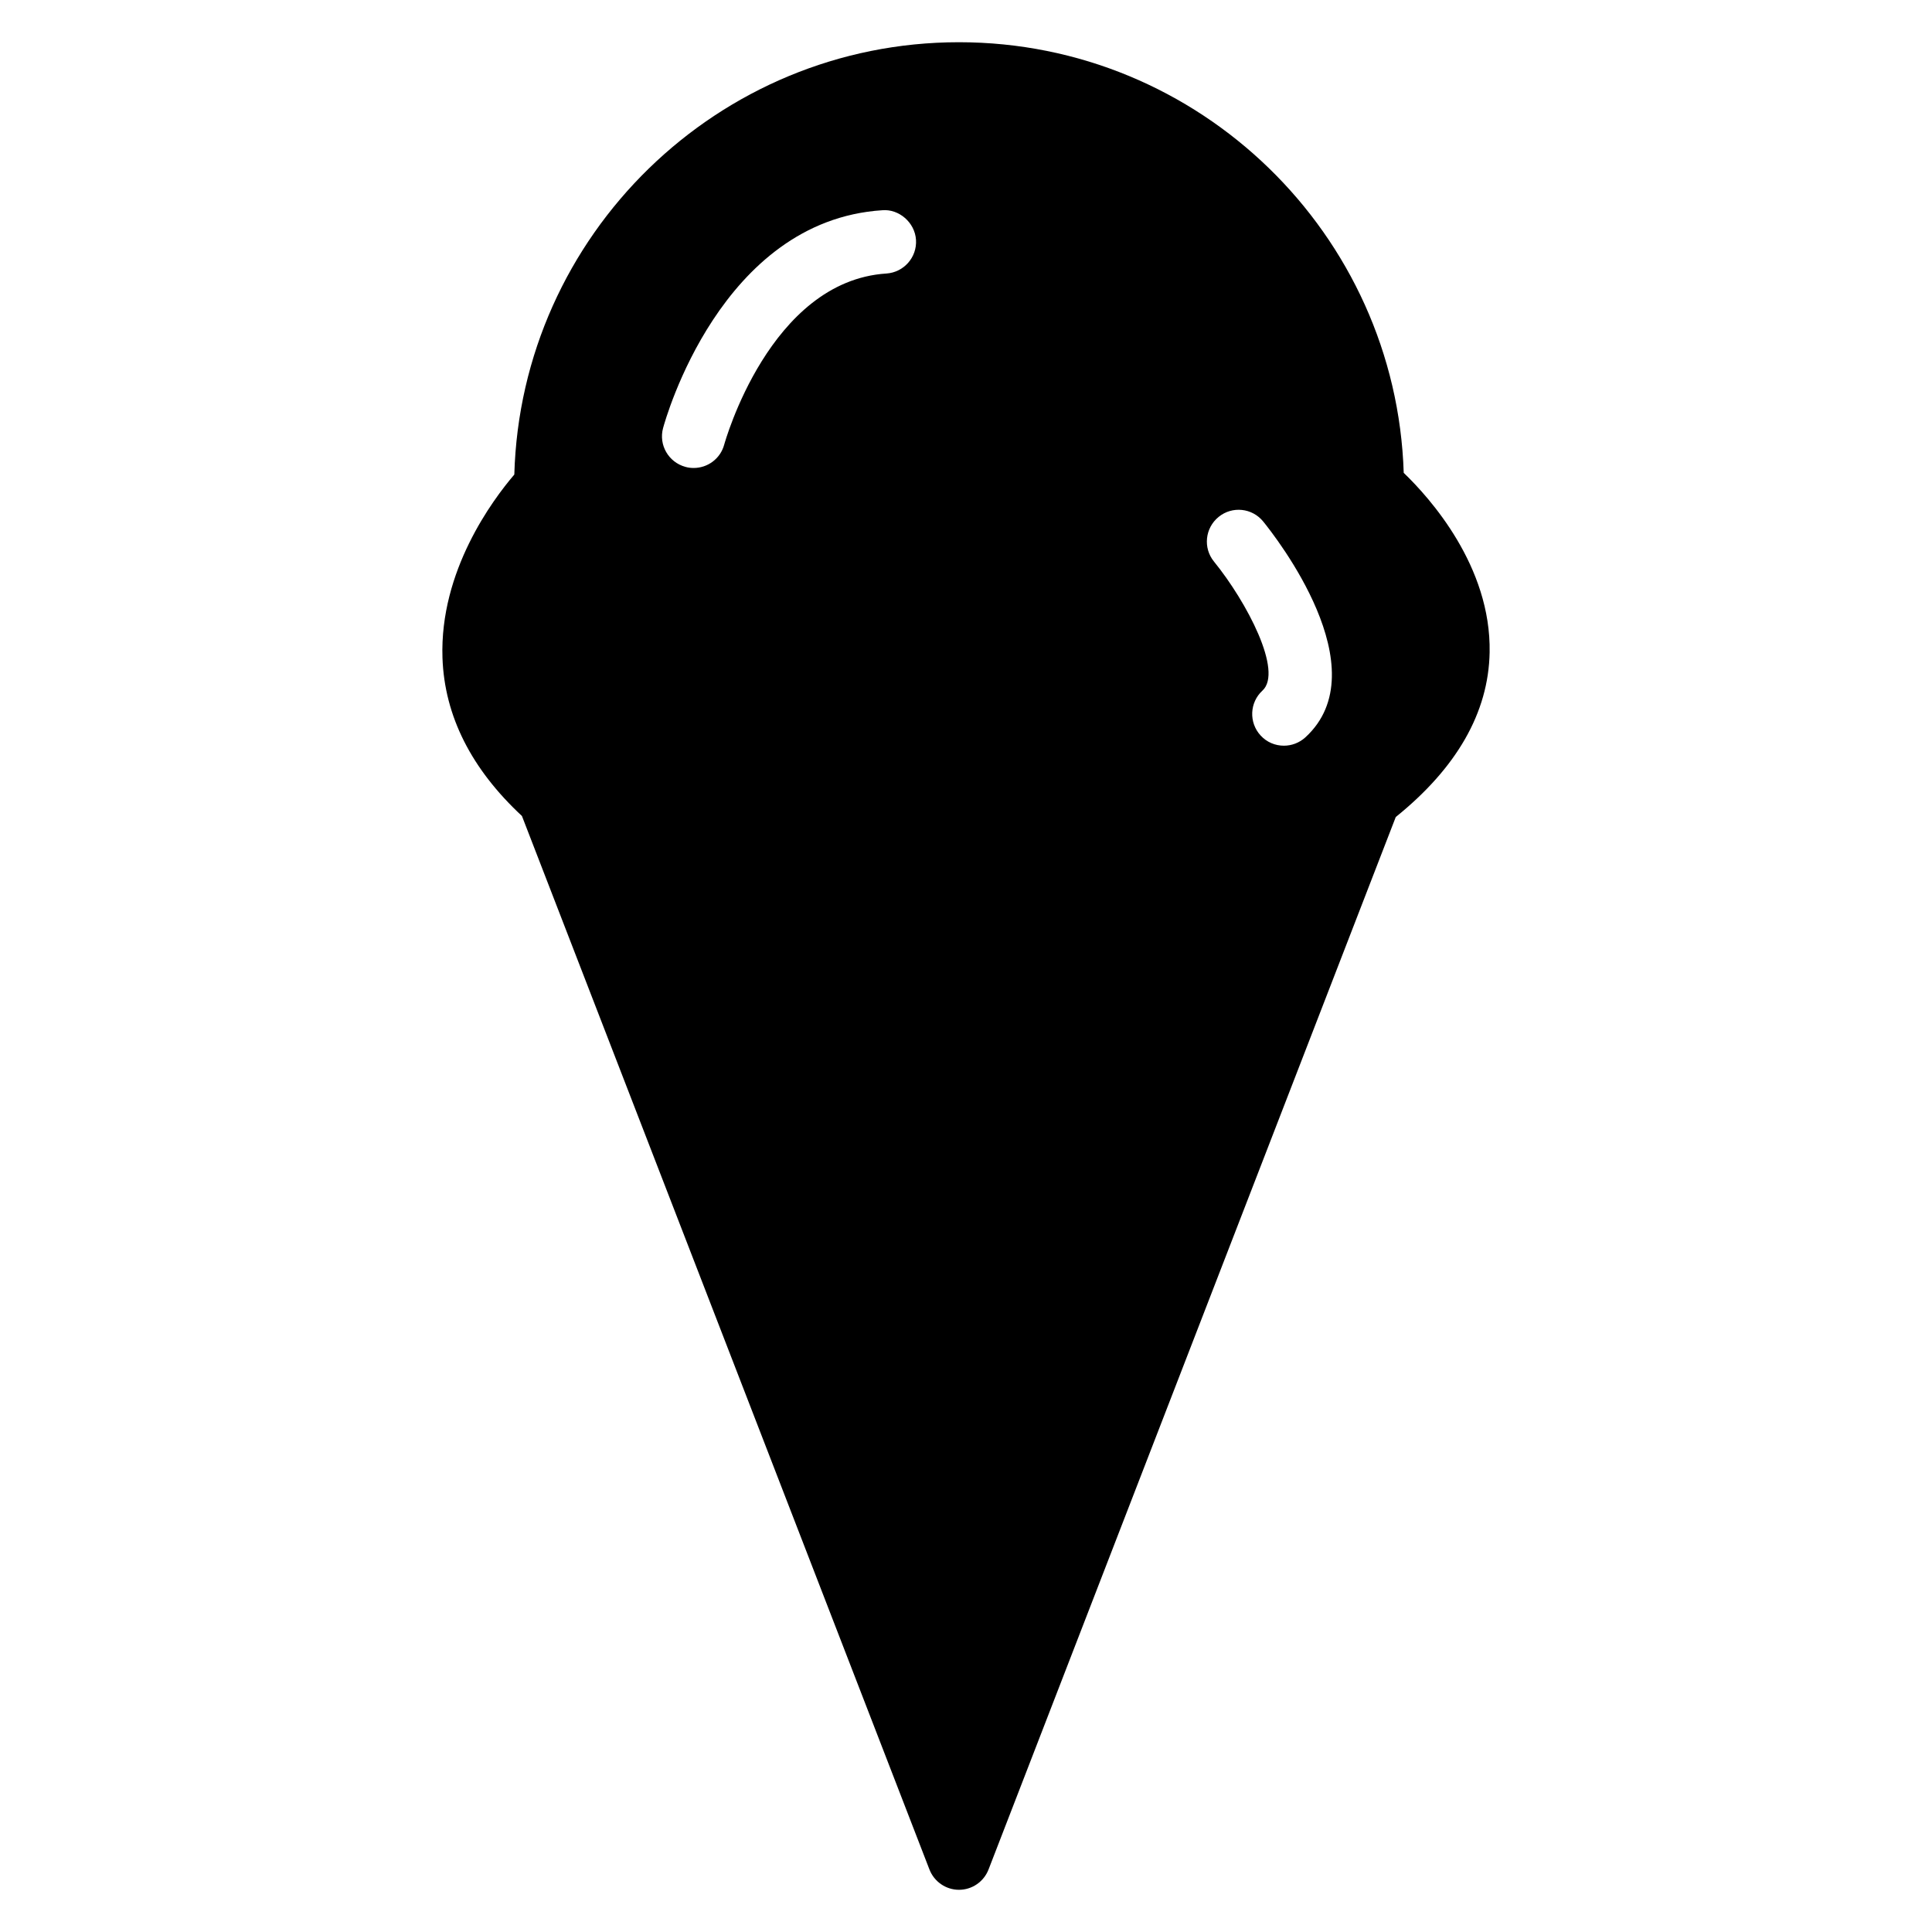 <?xml version="1.0" encoding="UTF-8"?>
<!-- Uploaded to: ICON Repo, www.iconrepo.com, Generator: ICON Repo Mixer Tools -->
<svg fill="#000000" width="800px" height="800px" version="1.1" viewBox="144 144 512 512" xmlns="http://www.w3.org/2000/svg">
 <path d="m516 269.3c-2.016-63.27-54.098-114.11-117.87-114.11-63.879 0-116.07 51.117-117.83 114.57-5.773 6.762-19.816 25.57-19.039 48.559 0.523 15.473 7.727 29.535 21.055 41.922l108 279.2c1.258 3.234 4.367 5.375 7.828 5.375 3.465 0 6.57-2.141 7.828-5.375l107.92-278.92c16.059-12.953 24.582-27.582 24.875-43.641 0.422-22.824-15.867-40.941-22.773-47.574zm-137.08-52.816c-30.961 1.996-42.863 44.883-42.992 45.324-1.008 3.758-4.387 6.211-8.102 6.211-0.715 0-1.449-0.082-2.184-0.293-4.473-1.219-7.137-5.816-5.918-10.285 0.609-2.246 15.305-54.977 58.105-57.727 4.367-0.379 8.629 3.211 8.922 7.852 0.293 4.617-3.215 8.605-7.832 8.918zm111.01 122.93c-1.617 1.469-3.652 2.203-5.688 2.203-2.266 0-4.535-0.902-6.191-2.731-3.129-3.422-2.898-8.734 0.504-11.859 5.519-5.059-4.094-23.449-12.848-34.219-2.918-3.59-2.371-8.879 1.238-11.82 3.609-2.938 8.879-2.394 11.82 1.219 3.207 3.953 30.895 39.156 11.164 57.207z"/>
</svg>